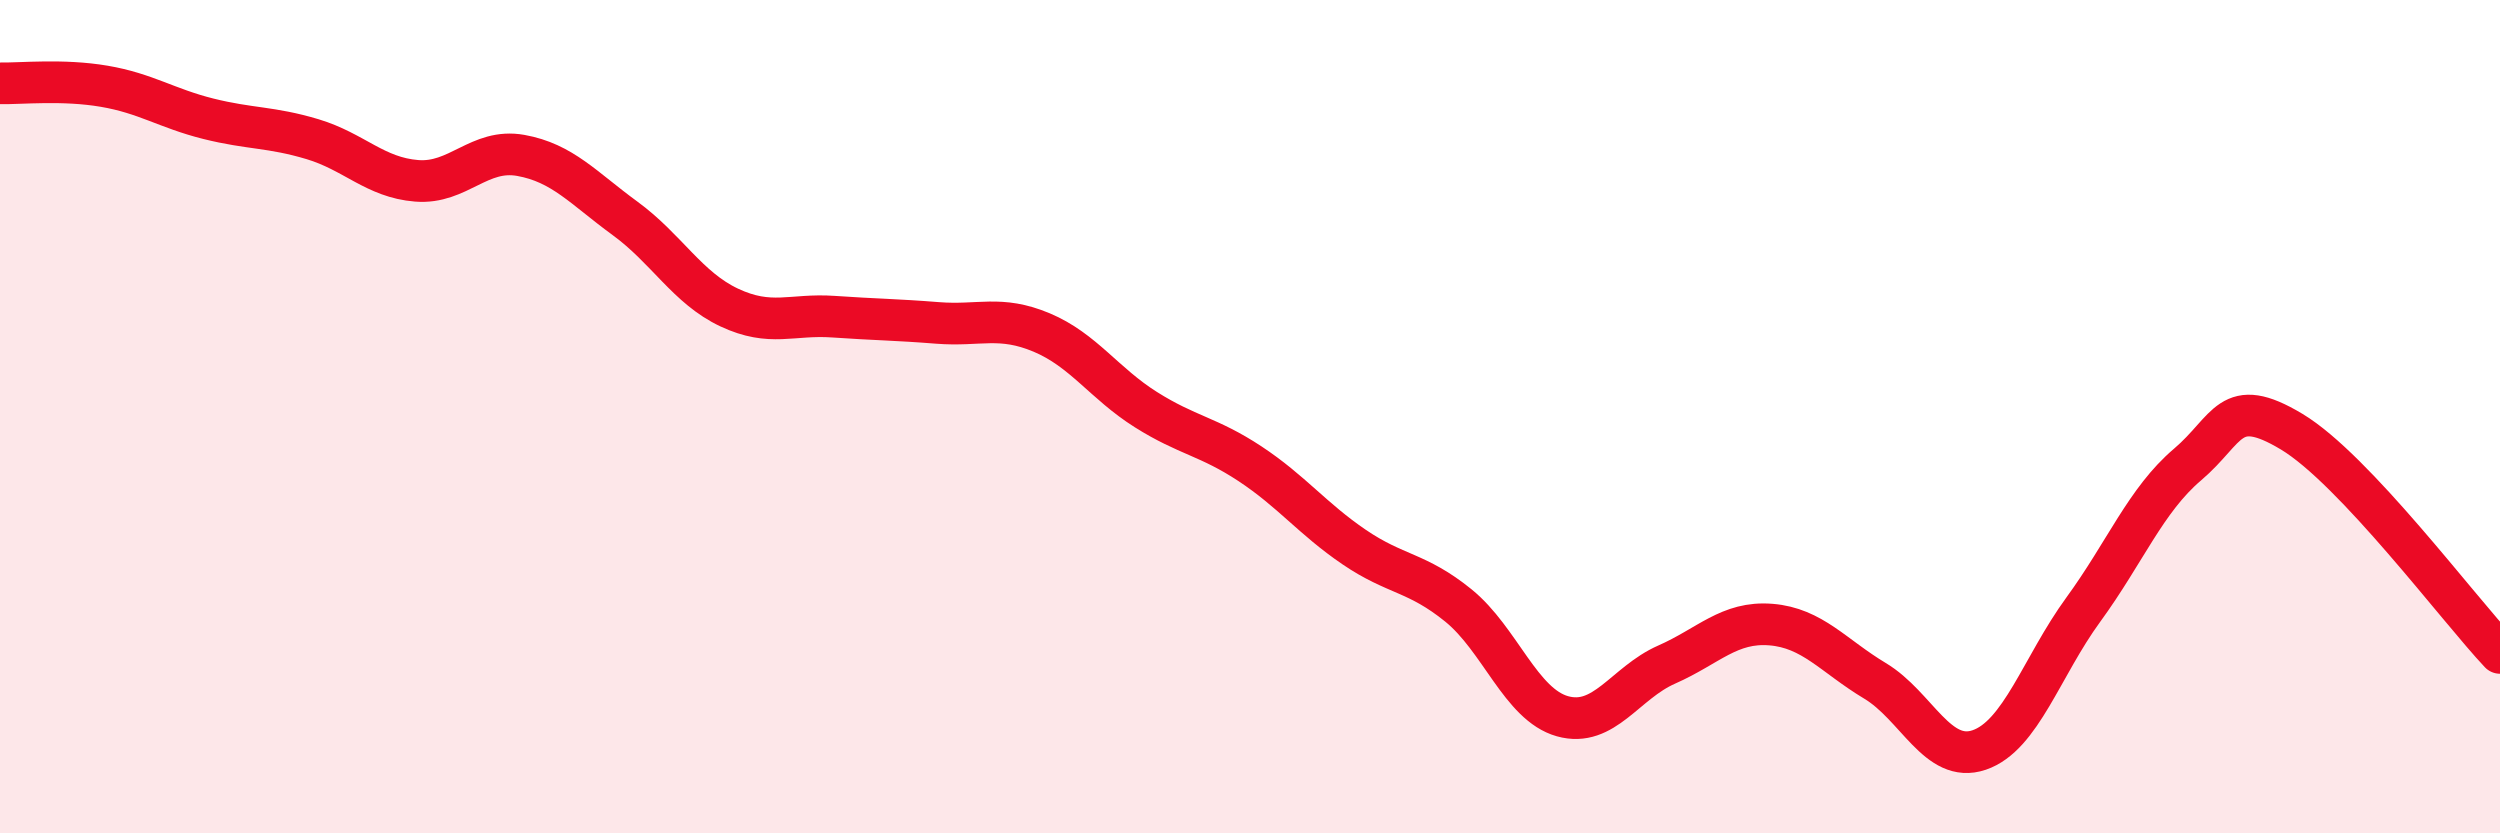 
    <svg width="60" height="20" viewBox="0 0 60 20" xmlns="http://www.w3.org/2000/svg">
      <path
        d="M 0,2 C 0.5,2.01 1.5,1.9 2.5,2.07 C 3.5,2.24 4,2.6 5,2.85 C 6,3.1 6.5,3.04 7.5,3.34 C 8.5,3.64 9,4.26 10,4.34 C 11,4.42 11.5,3.55 12.5,3.73 C 13.5,3.91 14,4.51 15,5.24 C 16,5.97 16.5,6.91 17.5,7.38 C 18.5,7.85 19,7.53 20,7.6 C 21,7.67 21.5,7.67 22.5,7.75 C 23.5,7.83 24,7.56 25,7.98 C 26,8.4 26.5,9.2 27.5,9.83 C 28.5,10.46 29,10.47 30,11.13 C 31,11.79 31.5,12.45 32.5,13.13 C 33.5,13.81 34,13.72 35,14.53 C 36,15.34 36.5,16.91 37.5,17.19 C 38.5,17.47 39,16.39 40,15.95 C 41,15.51 41.5,14.91 42.5,14.99 C 43.5,15.07 44,15.74 45,16.34 C 46,16.94 46.5,18.34 47.5,18 C 48.5,17.66 49,16 50,14.63 C 51,13.26 51.5,12 52.5,11.15 C 53.5,10.3 53.5,9.46 55,10.36 C 56.5,11.26 59,14.61 60,15.67L60 20L0 20Z"
        fill="#EB0A25"
        opacity="0.1"
        stroke-linecap="round"
        stroke-linejoin="round"
      />
      <path
        d="M 0,2 C 0.5,2.01 1.5,1.9 2.5,2.07 C 3.5,2.24 4,2.6 5,2.85 C 6,3.1 6.5,3.04 7.5,3.34 C 8.5,3.64 9,4.26 10,4.34 C 11,4.42 11.5,3.55 12.5,3.73 C 13.5,3.91 14,4.51 15,5.24 C 16,5.97 16.5,6.91 17.5,7.38 C 18.5,7.85 19,7.53 20,7.6 C 21,7.67 21.5,7.67 22.5,7.75 C 23.5,7.83 24,7.56 25,7.98 C 26,8.4 26.5,9.2 27.5,9.83 C 28.5,10.46 29,10.47 30,11.13 C 31,11.79 31.5,12.45 32.5,13.13 C 33.5,13.81 34,13.72 35,14.53 C 36,15.34 36.5,16.91 37.5,17.19 C 38.5,17.47 39,16.39 40,15.95 C 41,15.51 41.5,14.91 42.5,14.99 C 43.5,15.07 44,15.74 45,16.34 C 46,16.94 46.5,18.34 47.5,18 C 48.5,17.66 49,16 50,14.63 C 51,13.26 51.5,12 52.5,11.15 C 53.5,10.3 53.5,9.46 55,10.36 C 56.5,11.26 59,14.61 60,15.67"
        stroke="#EB0A25"
        stroke-width="1"
        fill="none"
        stroke-linecap="round"
        stroke-linejoin="round"
      />
    </svg>
  